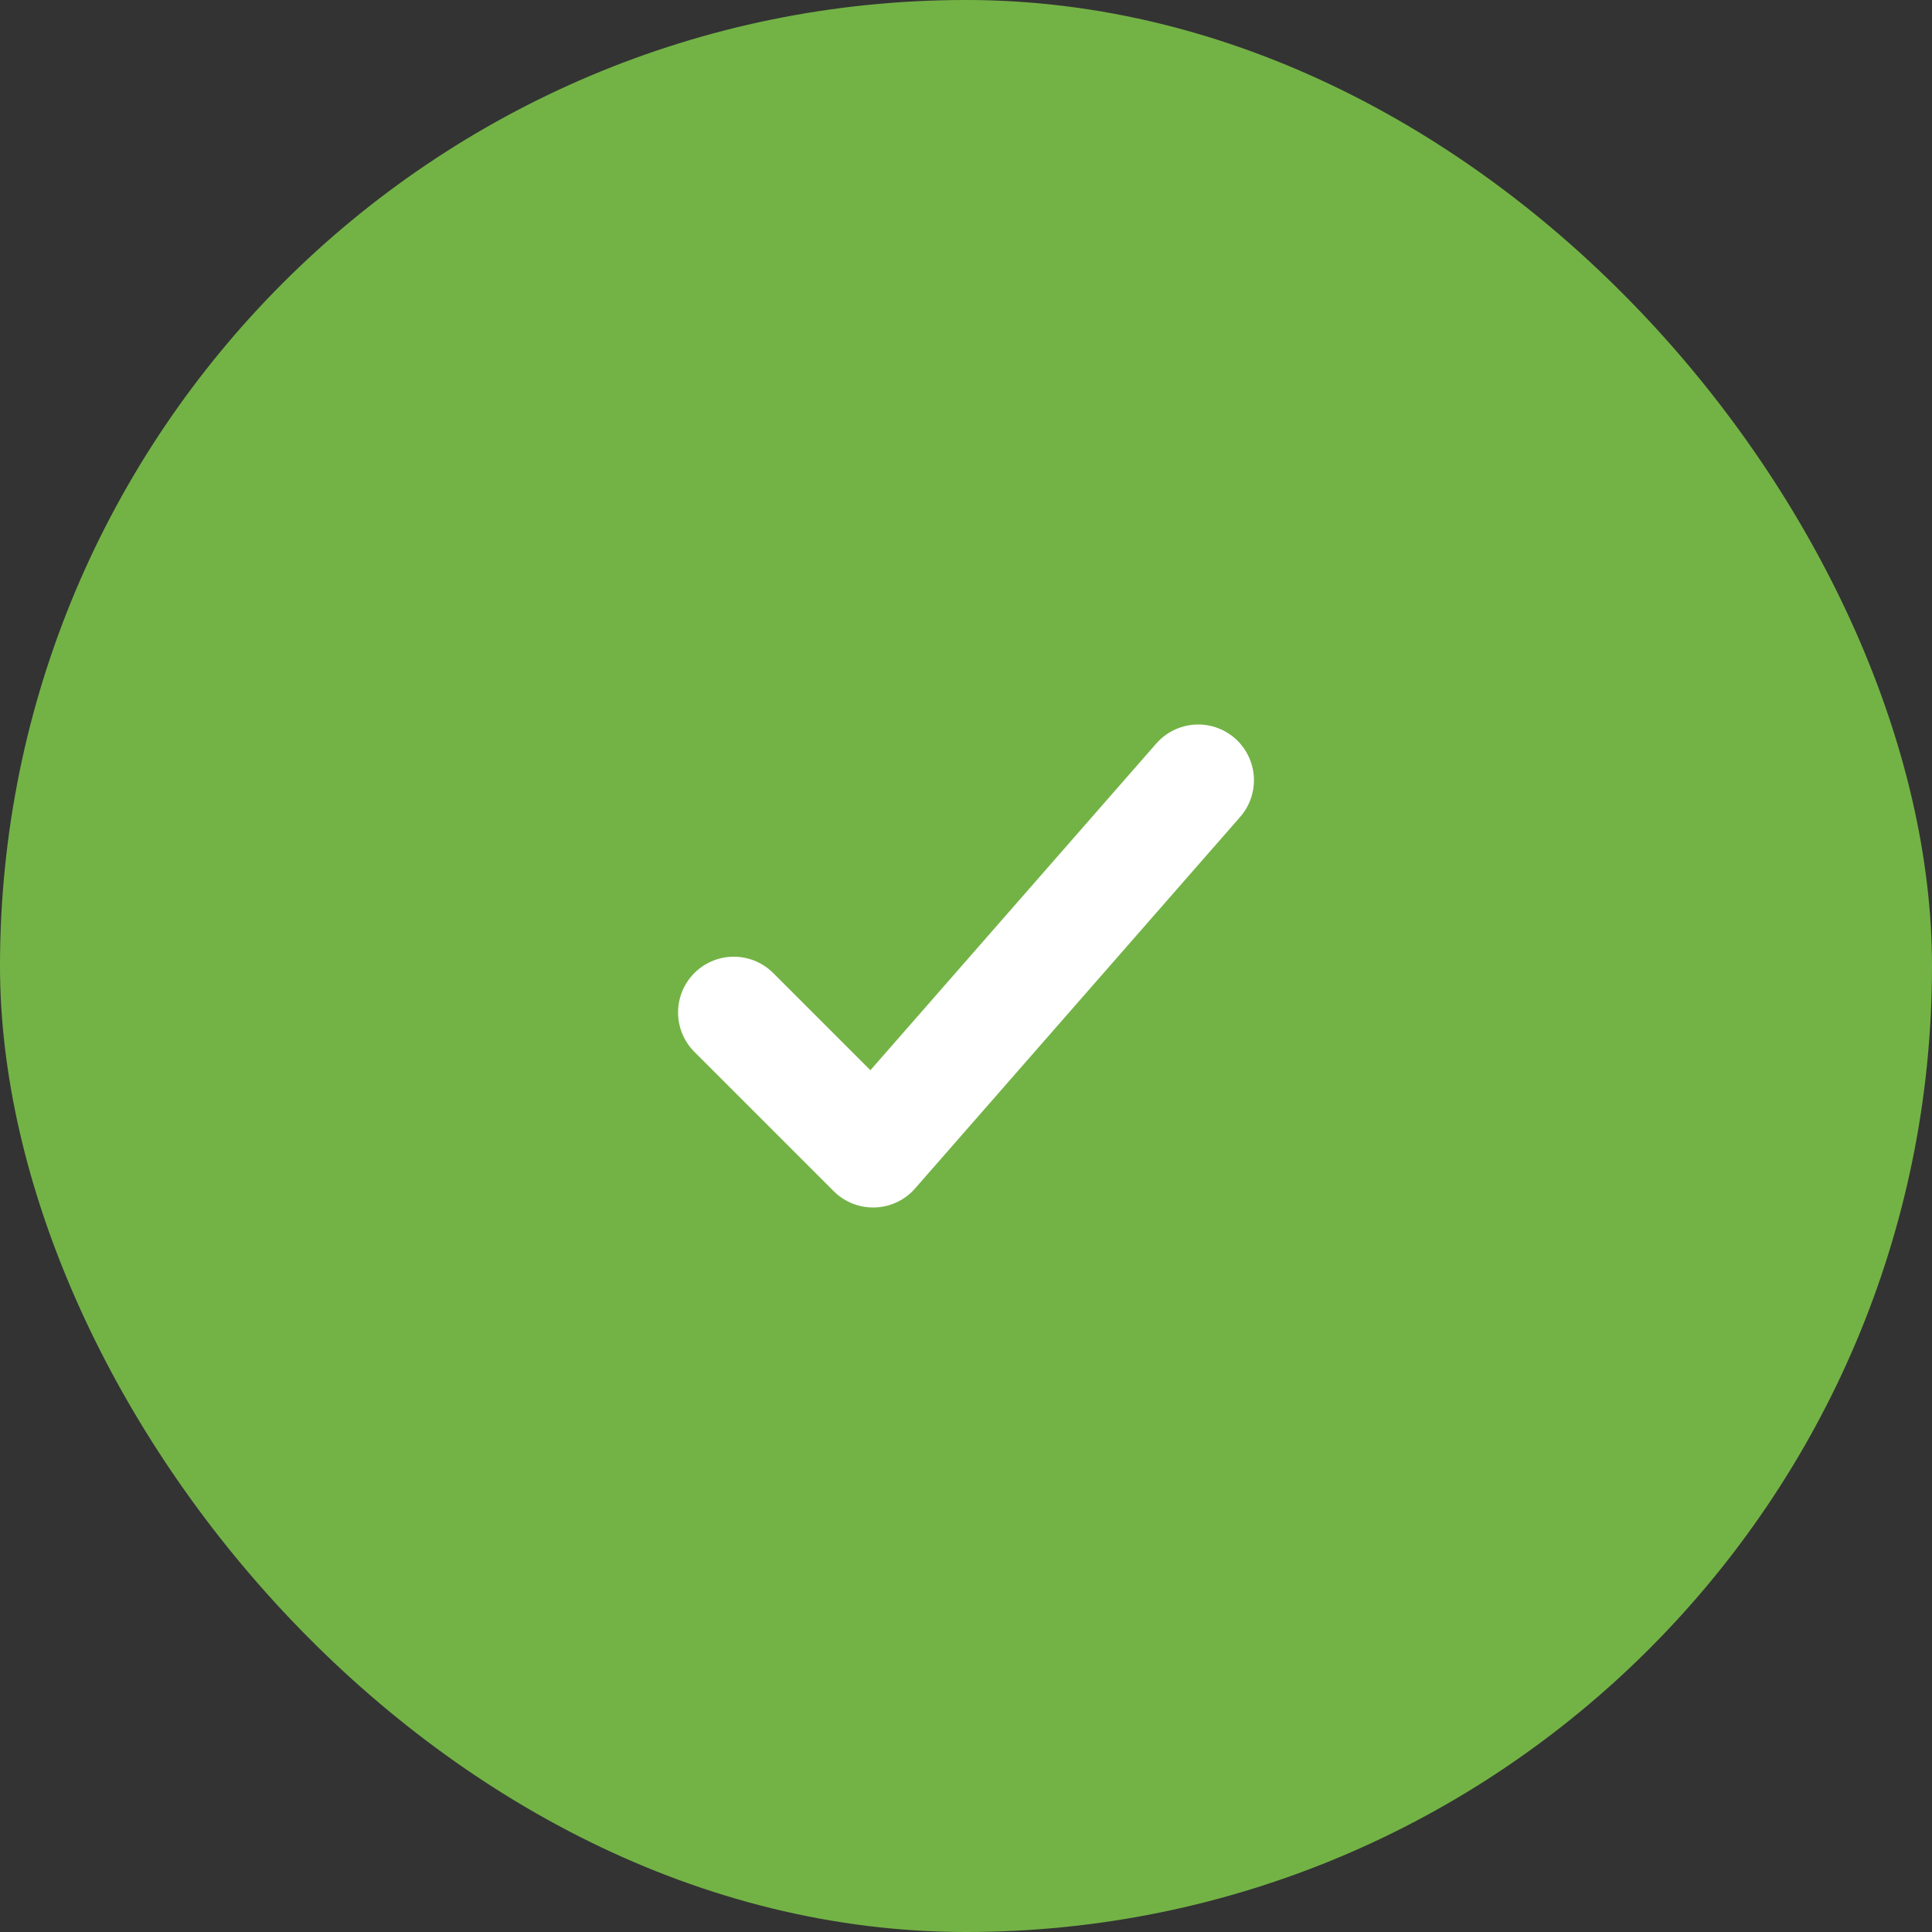 <?xml version="1.0" encoding="UTF-8"?> <svg xmlns="http://www.w3.org/2000/svg" width="52" height="52" viewBox="0 0 52 52" fill="none"><rect x="0" y="0" width="52" height="52" fill="#333333" stroke="none"/><rect width="52" height="52" rx="26" fill="#73B346"></rect><path d="M32.25 21L23.5 31L19.75 27.25" stroke="white" stroke-width="3" stroke-linecap="round" stroke-linejoin="round"></path></svg> 
